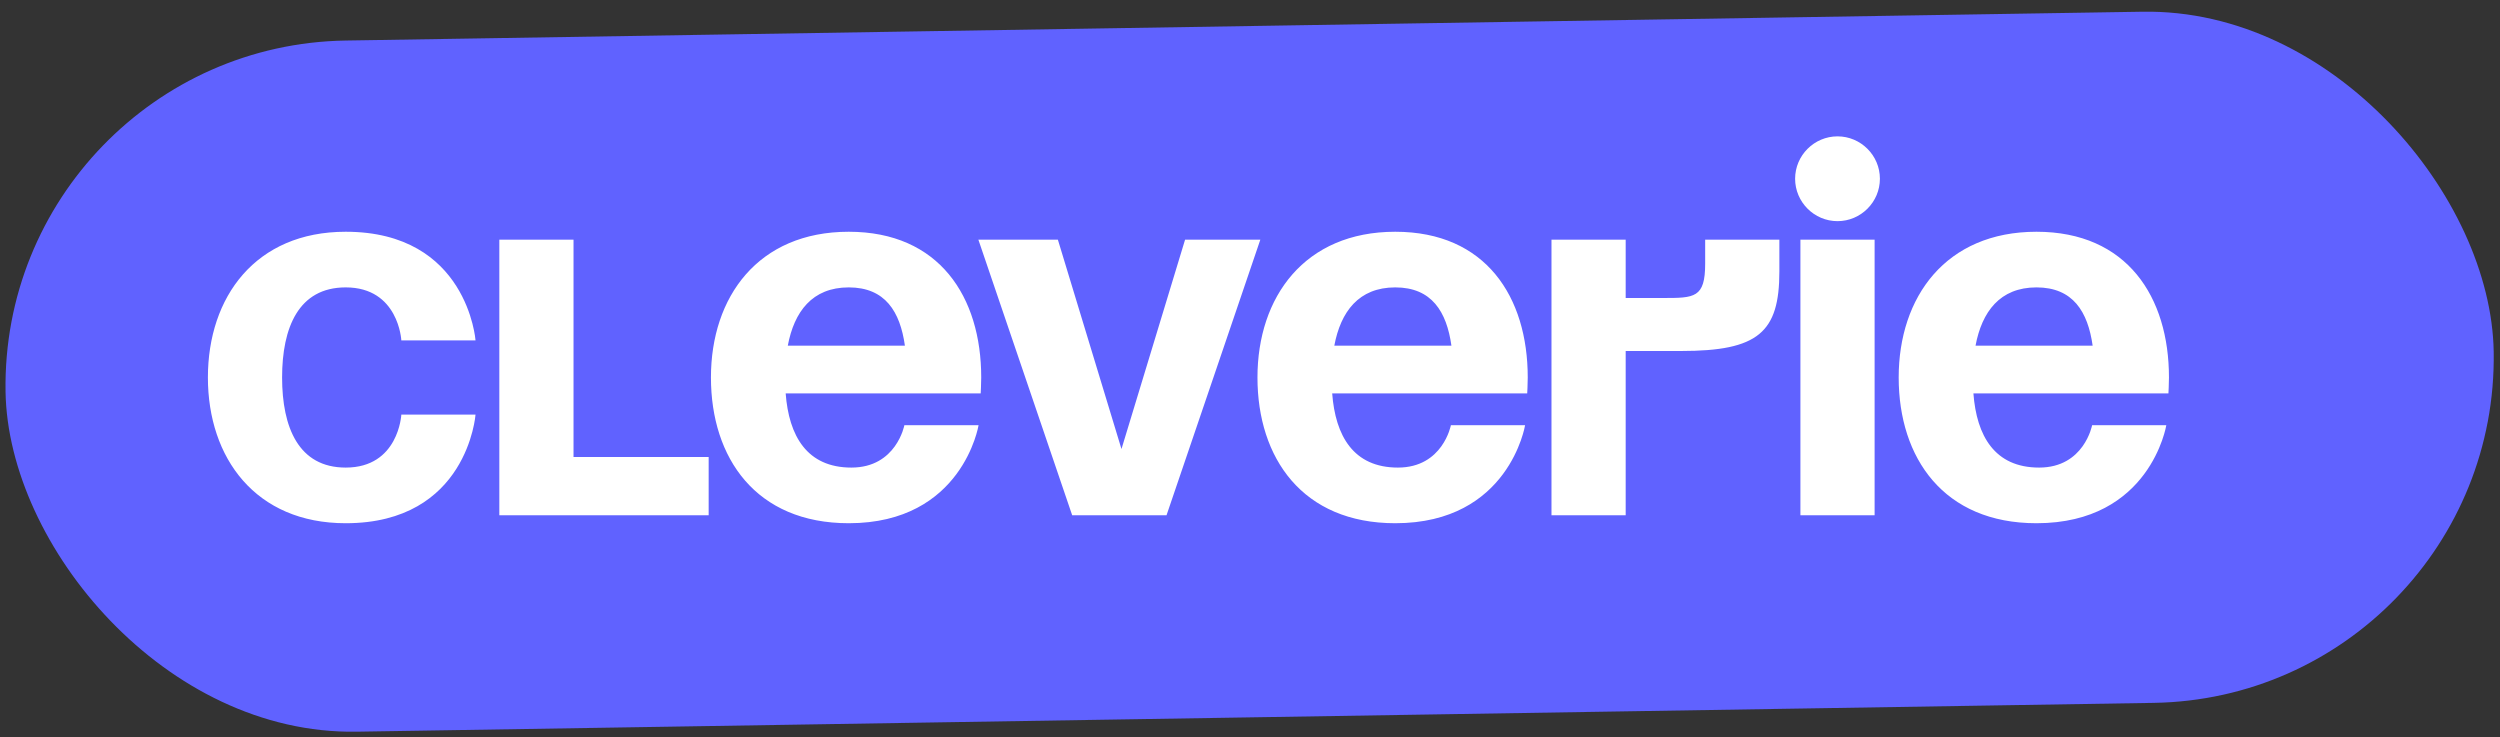 <?xml version="1.0" encoding="UTF-8"?> <svg xmlns="http://www.w3.org/2000/svg" width="217" height="64" viewBox="0 0 217 64" fill="none"><rect x="0" y="0" width="217" height="64" fill="#333333" stroke="none"/><rect y="4" width="216" height="60" rx="30" transform="rotate(-0.919 0 4)" fill="#6062FF"></rect><path d="M18.046 32.766C18.046 25.774 22.186 20.116 30.006 20.116C40.586 20.116 41.276 29.546 41.276 29.546L34.836 29.546C34.836 29.546 34.606 24.946 30.006 24.946C25.912 24.946 24.486 28.442 24.486 32.766C24.486 37.09 25.912 40.586 30.006 40.586C34.606 40.586 34.836 35.986 34.836 35.986L41.276 35.986C41.276 35.986 40.586 45.416 30.006 45.416C22.186 45.416 18.046 39.758 18.046 32.766ZM61.512 39.666L61.512 44.726L43.342 44.726L43.342 20.806L49.782 20.806L49.782 39.666L61.512 39.666ZM61.71 32.766C61.71 25.774 65.804 20.116 73.67 20.116C81.536 20.116 85.17 25.774 85.17 32.766C85.17 33.318 85.124 34.146 85.124 34.146L68.196 34.146C68.472 37.826 70.036 40.586 73.9 40.586C77.81 40.586 78.5 36.906 78.5 36.906L84.94 36.906C84.94 36.906 83.56 45.416 73.67 45.416C65.62 45.416 61.71 39.758 61.71 32.766ZM73.67 24.946C70.496 24.946 68.932 27.062 68.38 30.006L78.546 30.006C78.132 27.062 76.844 24.946 73.67 24.946ZM109.396 20.806L101.254 44.726L93.066 44.726L84.924 20.806L91.824 20.806L97.344 38.976L102.864 20.806L109.396 20.806ZM109.148 32.766C109.148 25.774 113.242 20.116 121.108 20.116C128.974 20.116 132.608 25.774 132.608 32.766C132.608 33.318 132.562 34.146 132.562 34.146L115.634 34.146C115.91 37.826 117.474 40.586 121.338 40.586C125.248 40.586 125.938 36.906 125.938 36.906L132.378 36.906C132.378 36.906 130.998 45.416 121.108 45.416C113.058 45.416 109.148 39.758 109.148 32.766ZM121.108 24.946C117.934 24.946 116.37 27.062 115.818 30.006L125.984 30.006C125.57 27.062 124.282 24.946 121.108 24.946ZM134.669 44.726L134.669 20.806L141.109 20.806L141.109 25.866L144.329 25.866C147.089 25.866 148.009 25.866 148.009 22.876L148.009 20.806L154.449 20.806L154.449 23.566C154.449 28.856 152.609 30.466 145.939 30.466L141.109 30.466L141.109 44.726L134.669 44.726ZM162.716 20.806L162.716 44.726L156.276 44.726L156.276 20.806L162.716 20.806ZM155.816 15.516C155.816 13.492 157.472 11.836 159.496 11.836C161.52 11.836 163.176 13.492 163.176 15.516C163.176 17.54 161.52 19.196 159.496 19.196C157.472 19.196 155.816 17.54 155.816 15.516ZM164.806 32.766C164.806 25.774 168.9 20.116 176.766 20.116C184.632 20.116 188.266 25.774 188.266 32.766C188.266 33.318 188.22 34.146 188.22 34.146L171.292 34.146C171.568 37.826 173.132 40.586 176.996 40.586C180.906 40.586 181.596 36.906 181.596 36.906L188.036 36.906C188.036 36.906 186.656 45.416 176.766 45.416C168.716 45.416 164.806 39.758 164.806 32.766ZM176.766 24.946C173.592 24.946 172.028 27.062 171.476 30.006L181.642 30.006C181.228 27.062 179.94 24.946 176.766 24.946Z" fill="white"></path></svg> 
